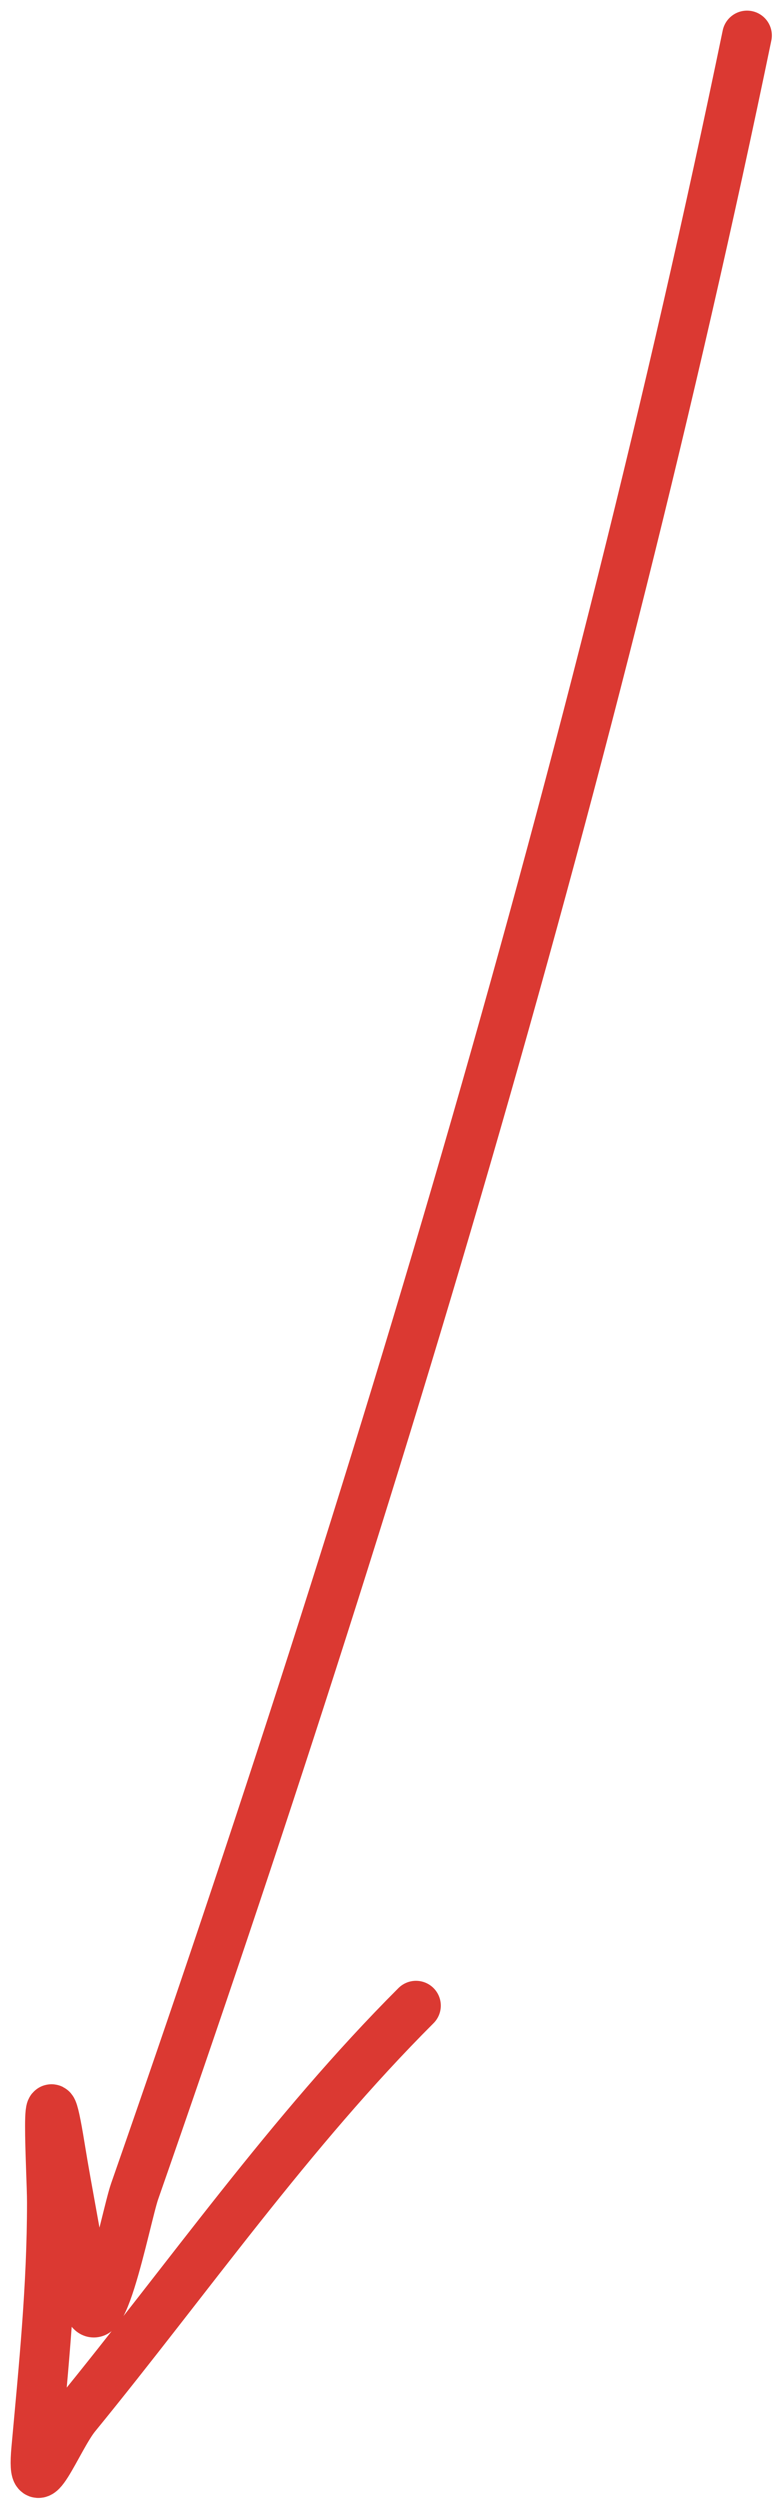 <svg width="44" height="141" viewBox="0 0 44 141" fill="none" xmlns="http://www.w3.org/2000/svg">
<path d="M42.14 2C33.644 43.065 21.407 84.043 7.593 123.591C7.089 125.032 5.432 133.831 4.74 128.986C4.369 126.395 3.815 123.73 3.391 121.101C2.476 115.432 2.924 122.555 2.924 124.214C2.924 128.951 2.469 133.423 2.042 138.116C1.728 141.574 3.244 137.507 4.273 136.248C10.624 128.473 16.354 120.225 23.466 113.113" stroke="#DB3932" stroke-width="2.801" stroke-linecap="round"/>
</svg>
